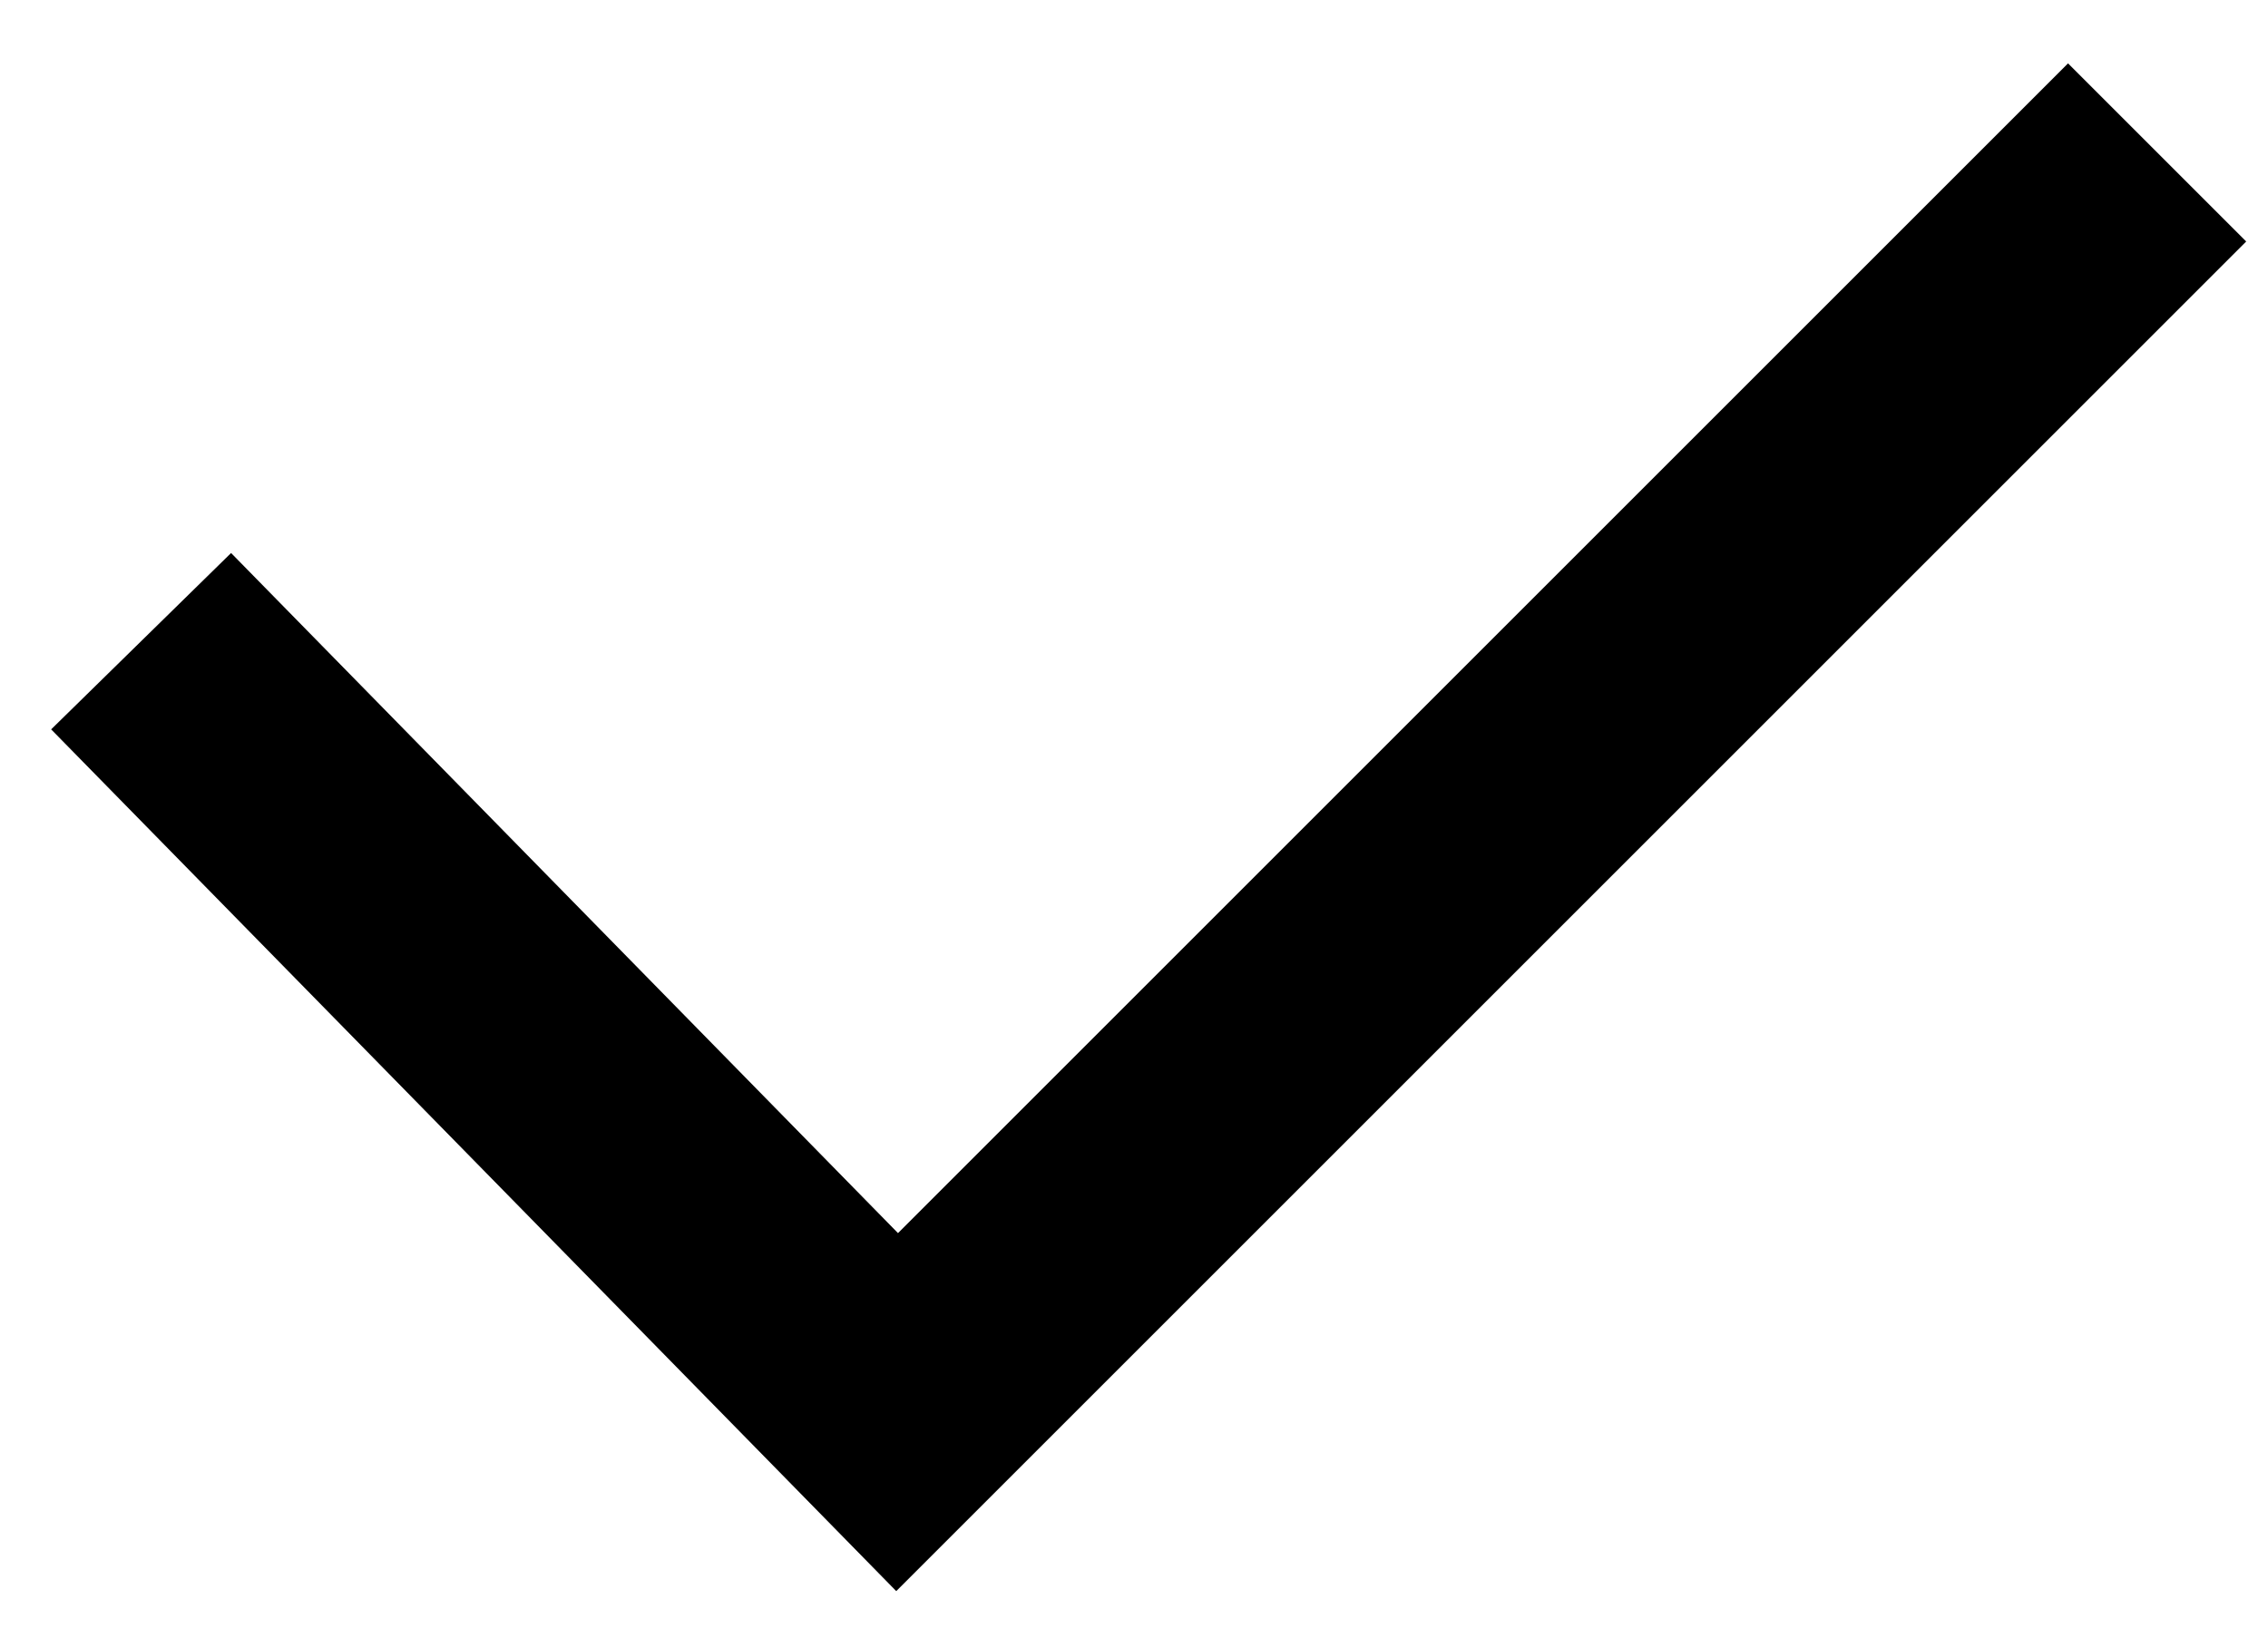 <svg width="18" height="13" viewBox="0 0 18 13" fill="none" xmlns="http://www.w3.org/2000/svg">
<path d="M7.113 12.631L0.406 5.79L1.834 4.39L7.127 9.789L16.413 0.503L17.827 1.917L7.113 12.631Z" fill="black"/>
</svg>
